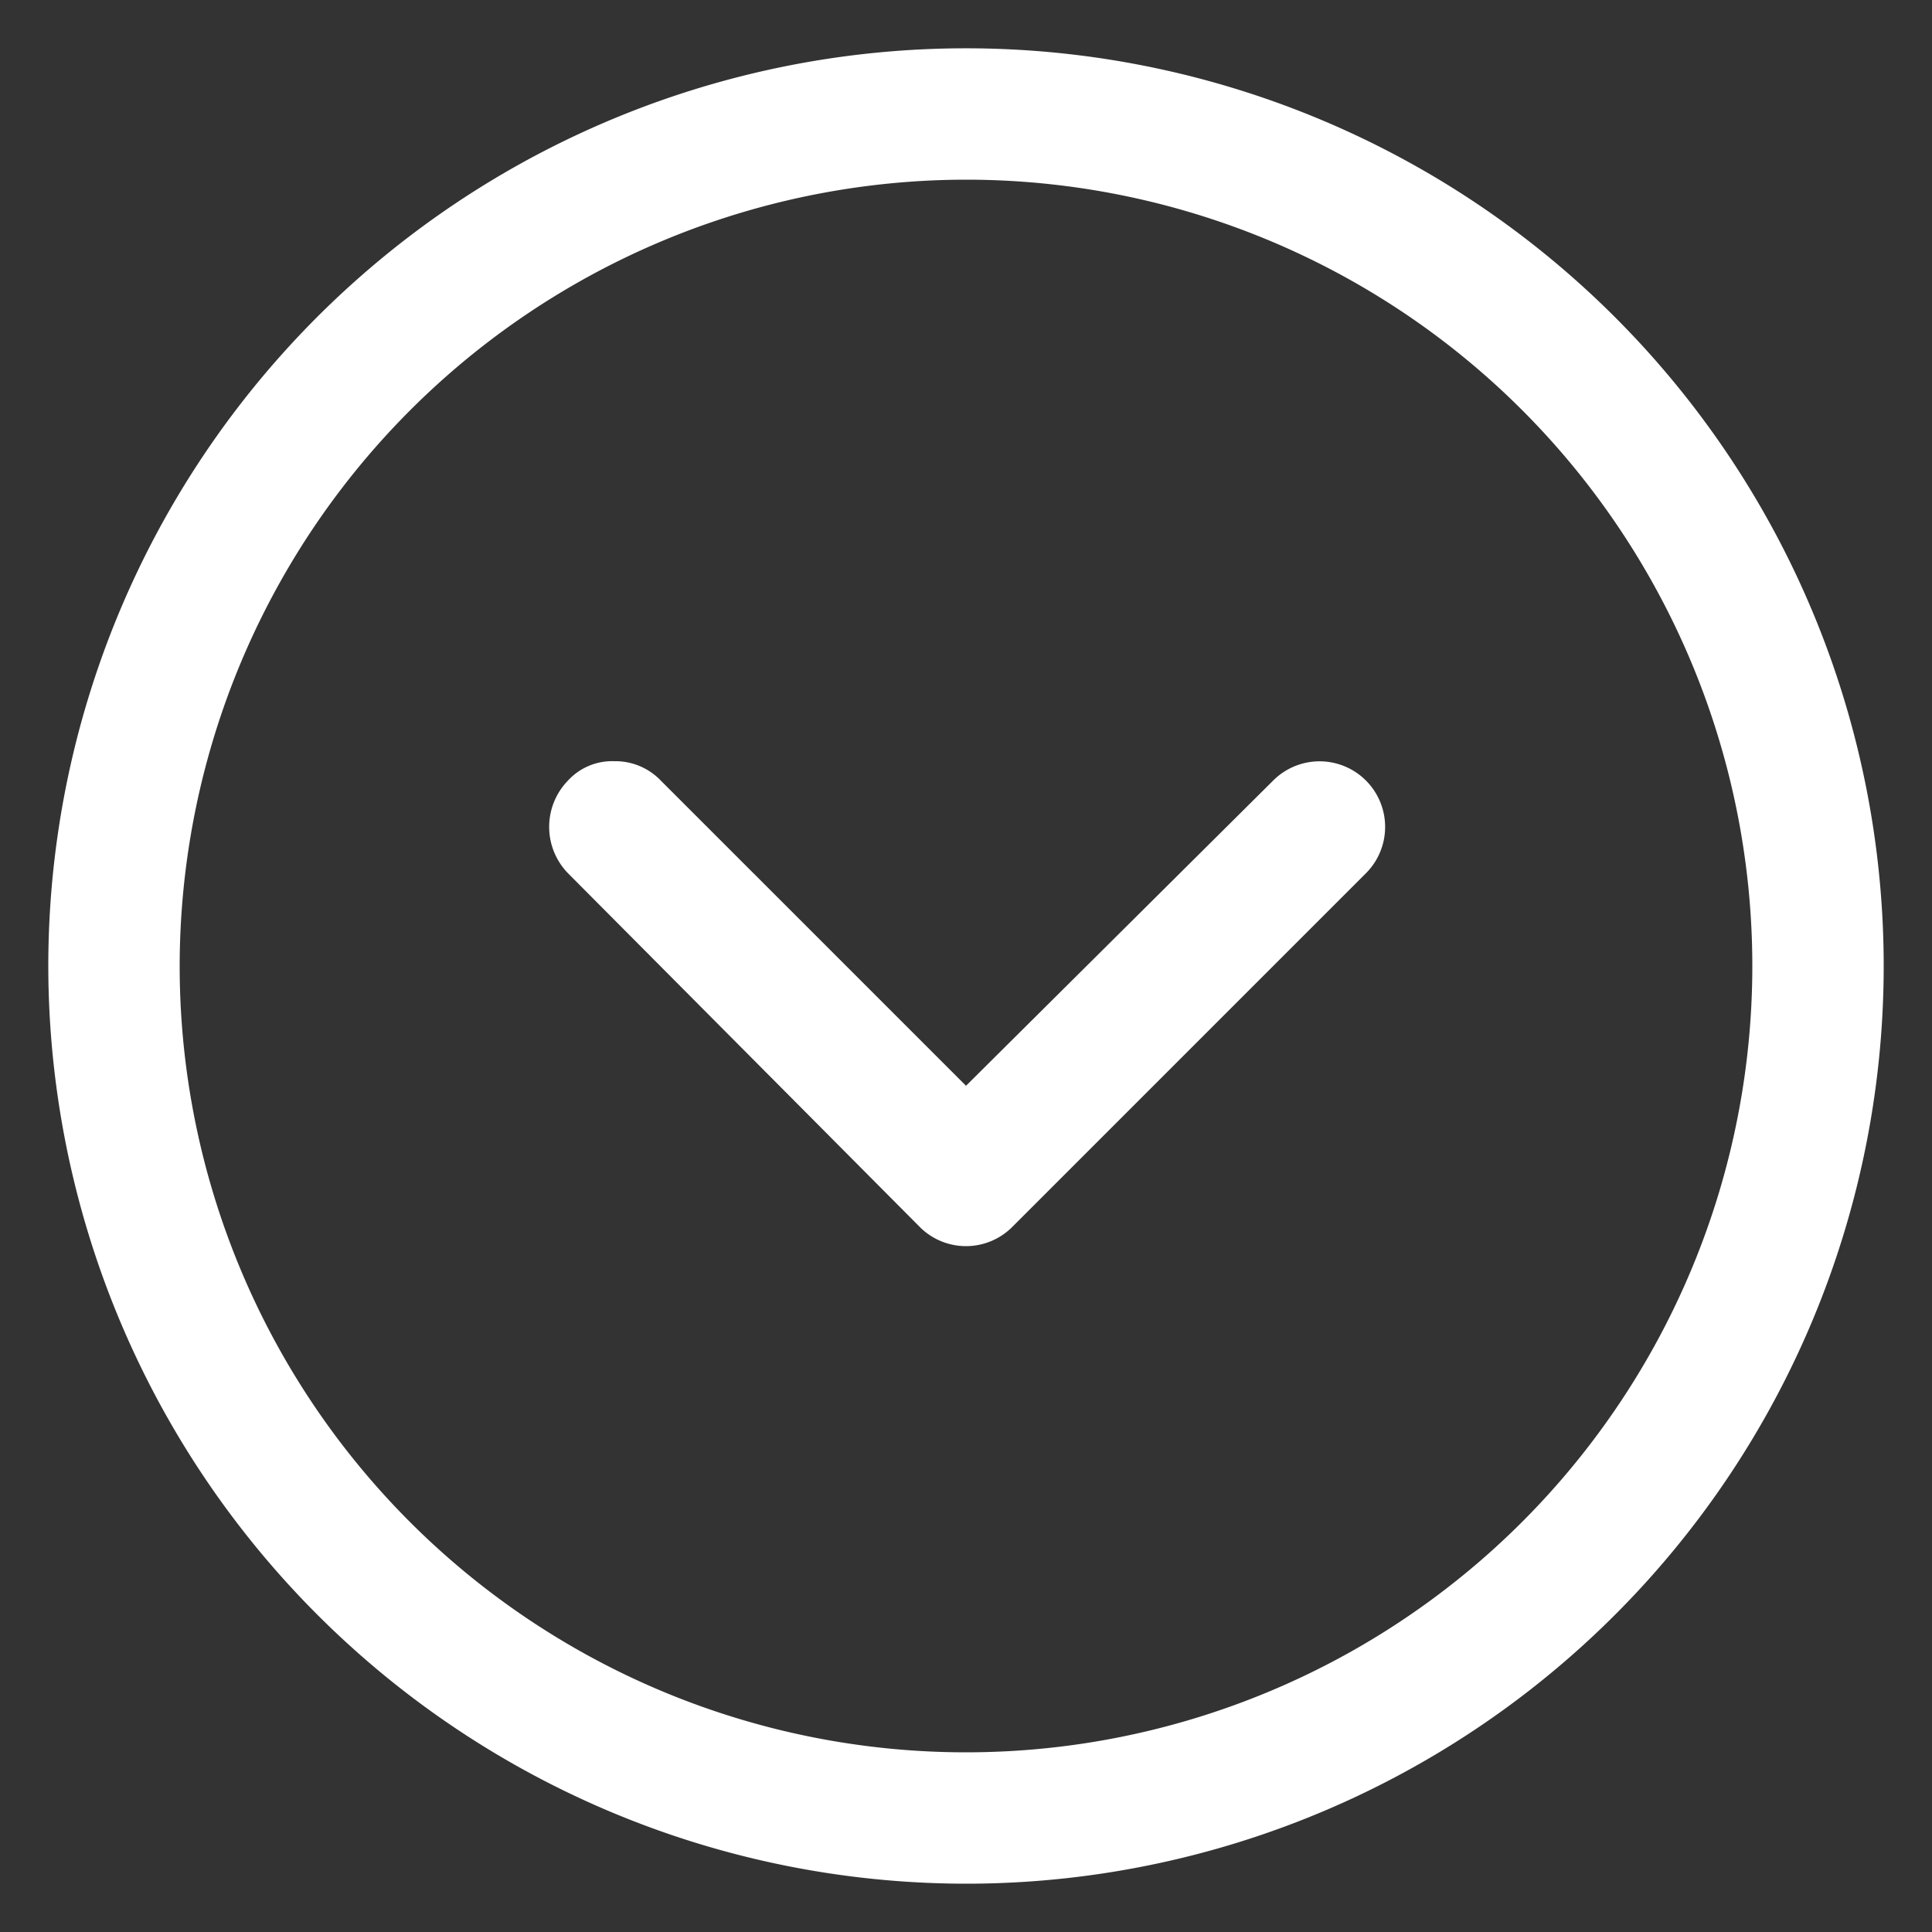 <svg id="Calque_1" data-name="Calque 1" xmlns="http://www.w3.org/2000/svg" viewBox="0 0 100 100"><rect x="0" y="0" width="100" height="100" fill="#333333" stroke="none"/><defs><style>.cls-1{fill:#fff;}</style></defs><title>Plan de travail 1</title><path class="cls-1" d="M50,97.5A47.5,47.5,0,1,0,2.5,50,47.54,47.54,0,0,0,50,97.5ZM50,9.3A40.7,40.7,0,1,1,9.3,50,40.74,40.74,0,0,1,50,9.3Z"/><path class="cls-1" d="M47.6,63.5a3.38,3.38,0,0,0,4.8,0L70.7,45.2a3.39,3.39,0,1,0-4.8-4.8L50,56.2,34.2,40.4a3.25,3.25,0,0,0-2.4-1,3.1,3.1,0,0,0-2.4,1,3.44,3.44,0,0,0,0,4.8Z"/></svg>